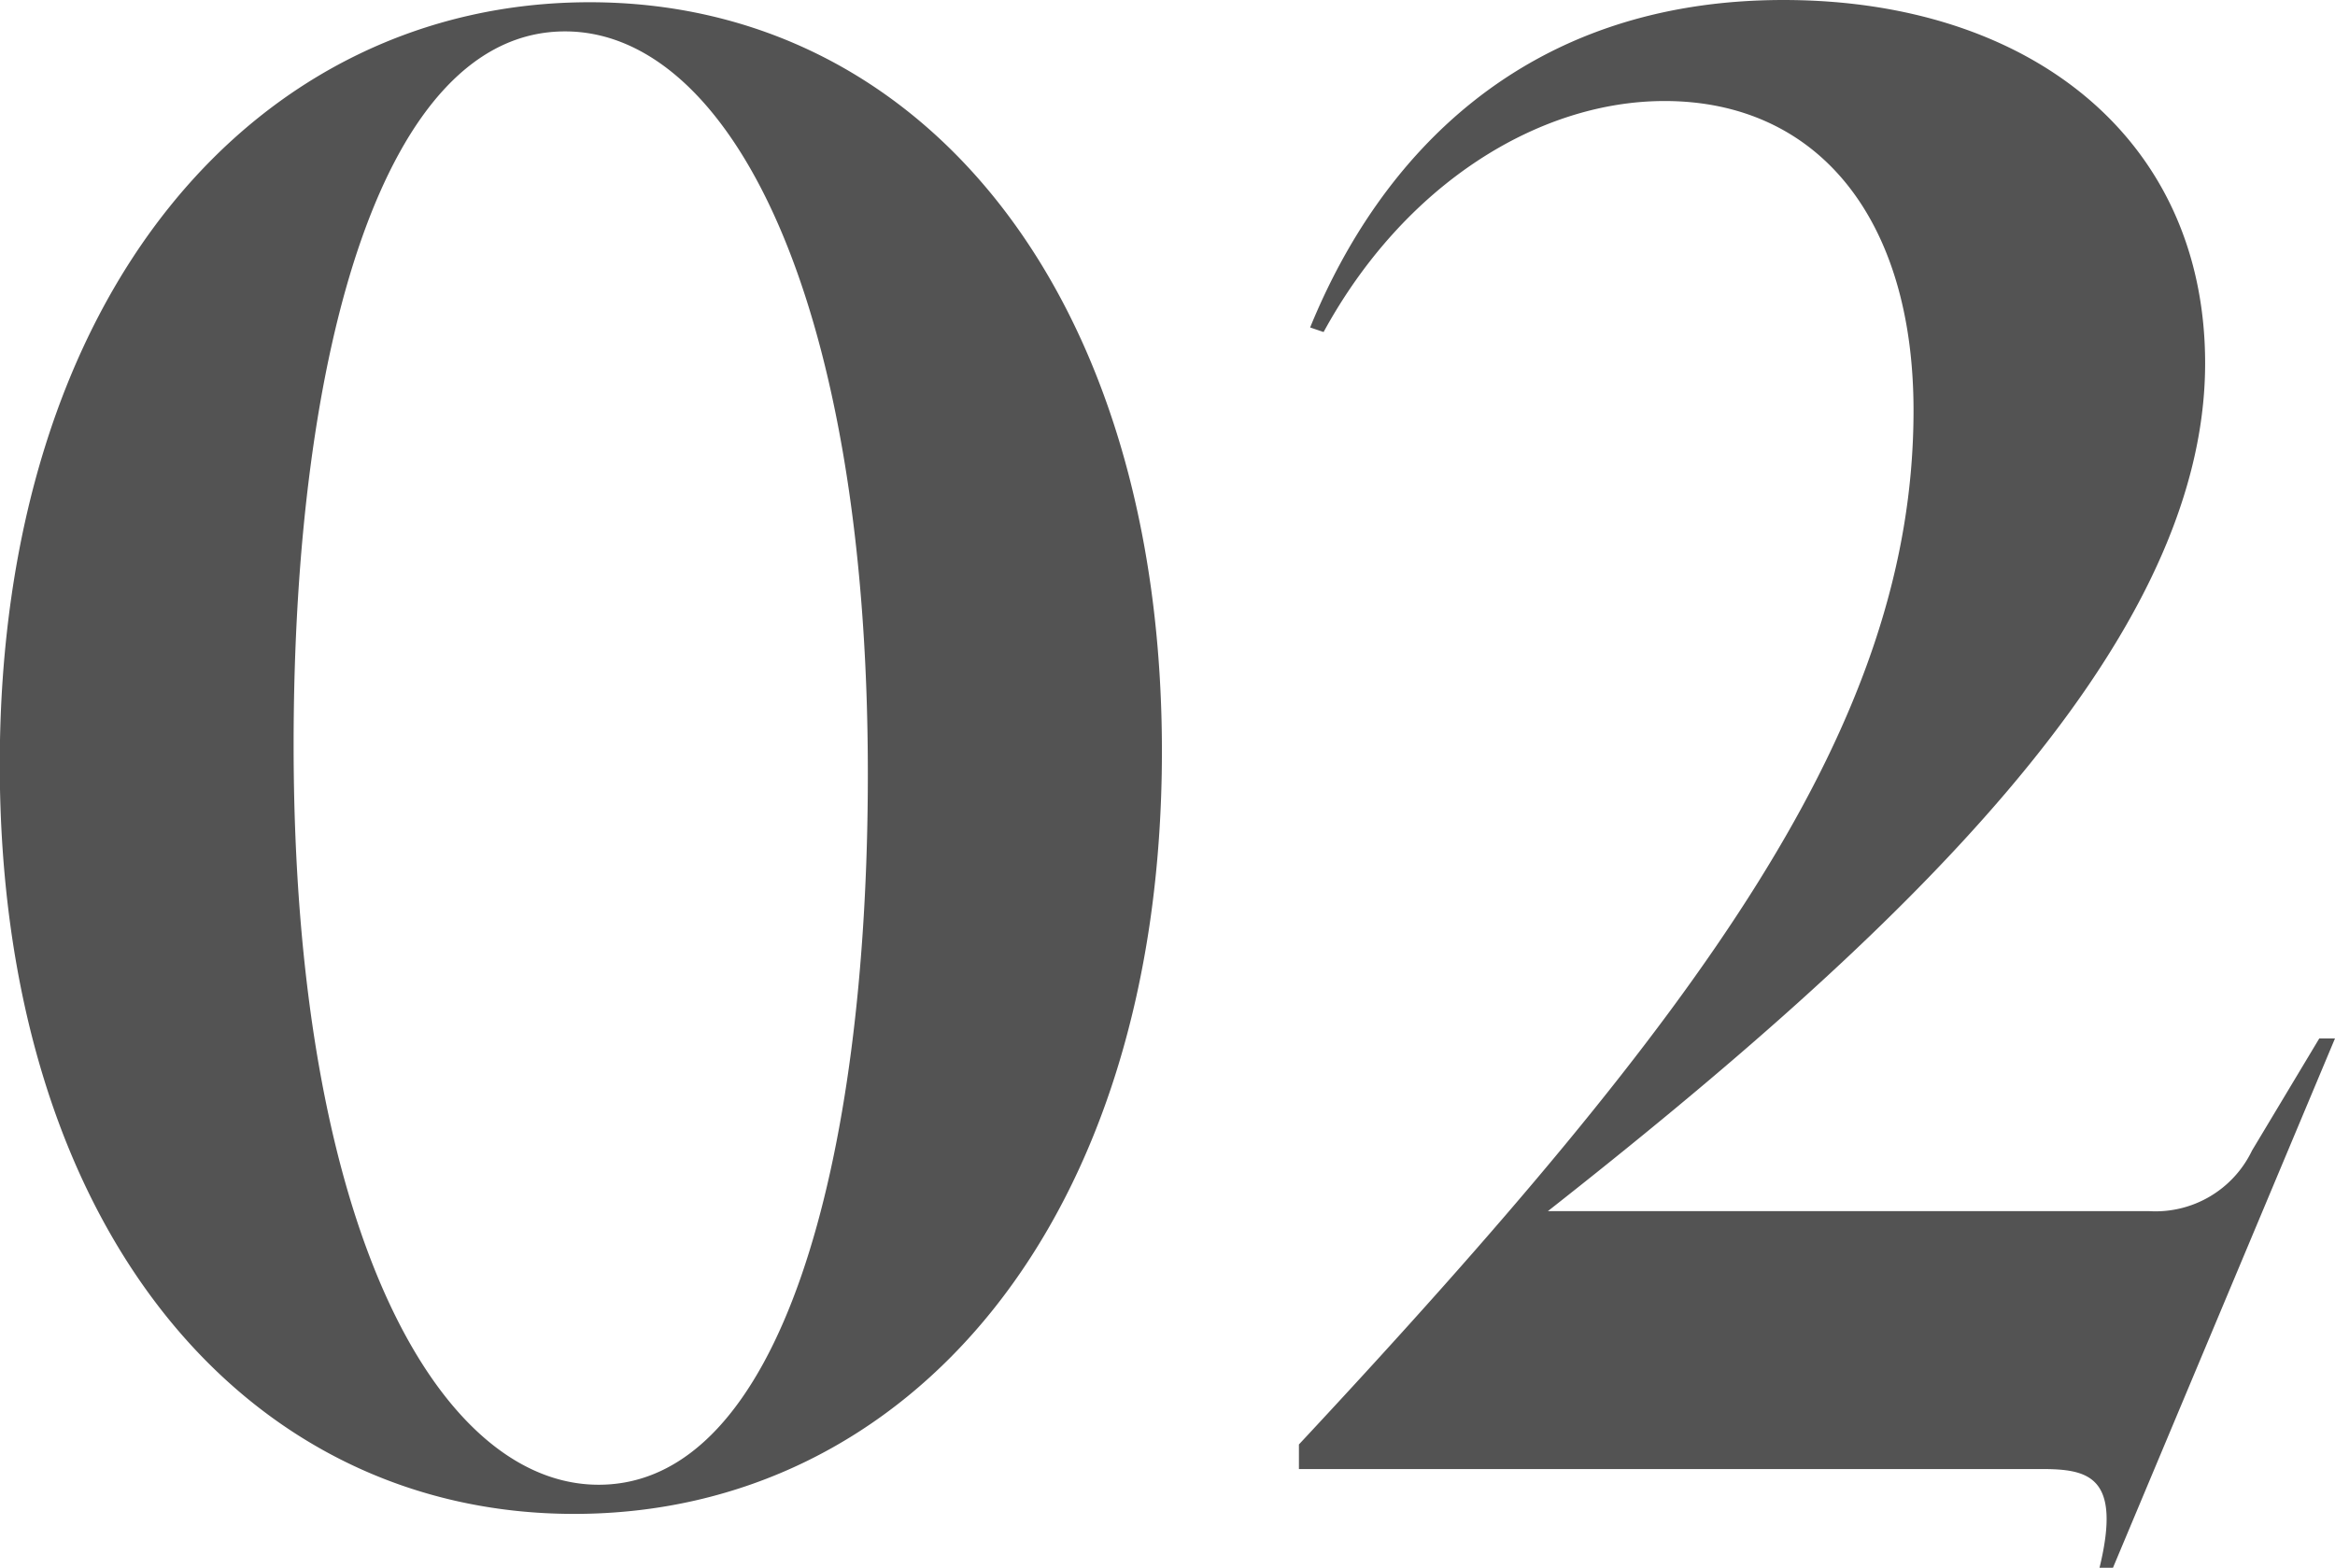 <svg xmlns="http://www.w3.org/2000/svg" width="51.008" height="34.251" viewBox="0 0 51.008 34.251">
  <defs>
    <style>
      .cls-1 {
        fill: #535353;
      }
    </style>
  </defs>
  <path id="future_num_02" class="cls-1" d="M-12.471.98C-5.17.98.368-5.39.368-15.68c0-10-5.243-16.366-12.5-16.366s-12.887,6.321-12.887,16.66C-25.014-5.292-19.674.98-12.471.98ZM-18.6-15.827c0-8.624,1.96-15.582,5.929-15.582,3.577,0,6.615,5.782,6.615,16.219,0,8.526-1.911,15.533-5.88,15.533C-15.411.343-18.6-5.194-18.6-15.827ZM20.85,2.156h.294L25.994-9.408h-.343l-1.47,2.45a2.337,2.337,0,0,1-2.254,1.323H8.8c7.6-5.978,14.357-12.3,14.357-18.522,0-4.9-3.822-7.938-9.212-7.938-5.684,0-8.82,3.43-10.339,7.154l.294.1c1.764-3.234,4.7-5.047,7.448-5.047,3.332,0,5.439,2.548,5.439,6.762,0,6.86-4.606,13.132-13.426,22.589V0H19.576C20.6,0,21.34.147,20.85,2.156Z" transform="translate(25.014 32.095)"/>
</svg>
